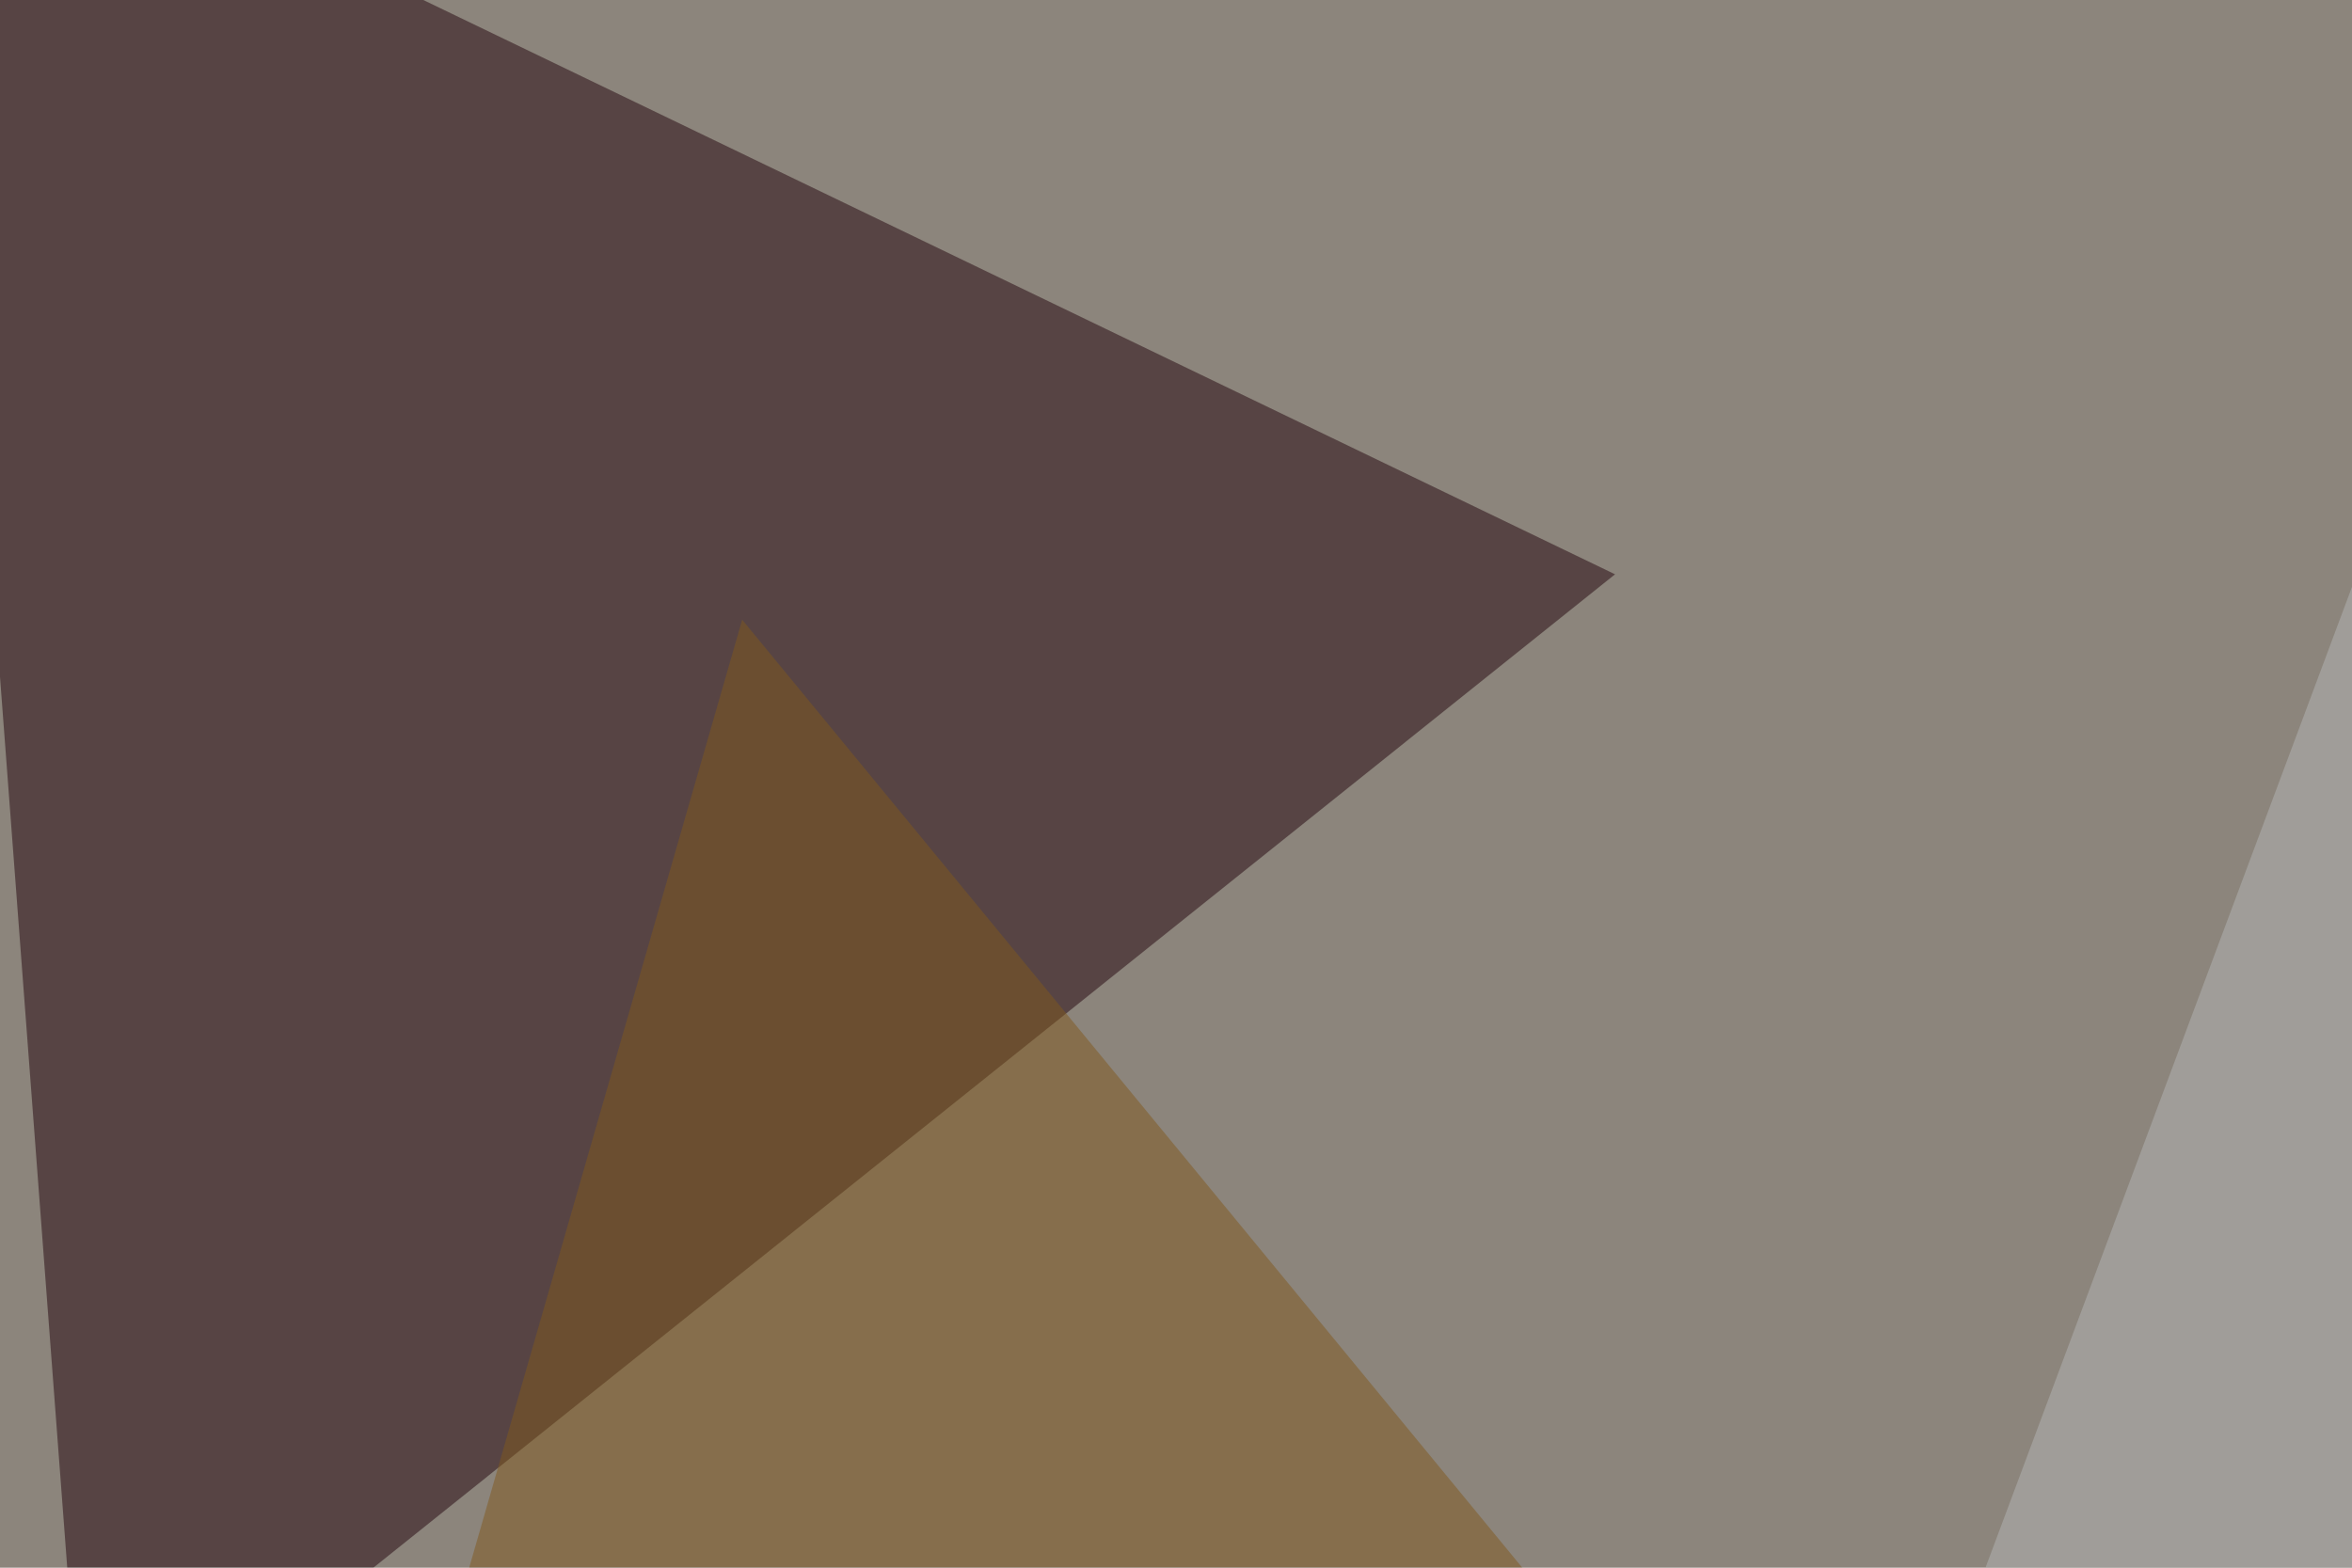 <svg xmlns="http://www.w3.org/2000/svg" width="450" height="300"><filter id="a"><feGaussianBlur stdDeviation="55"/></filter><rect width="100%" height="100%" fill="#8c857c"/><g filter="url(#a)"><g fill-opacity=".5"><path fill="#22040c" d="M309 109.9L16.2 344.2-13.2-45.4z"/><path fill="#b4b6b7" d="M777.8 795.4L467.3 66 194.8 795.4z"/><path fill="#81581d" d="M441 482L-25 698.6l167-580z"/><path fill="#1c2327" d="M637.2 493.7l158.2-219.8L479 446.8z"/></g></g></svg>